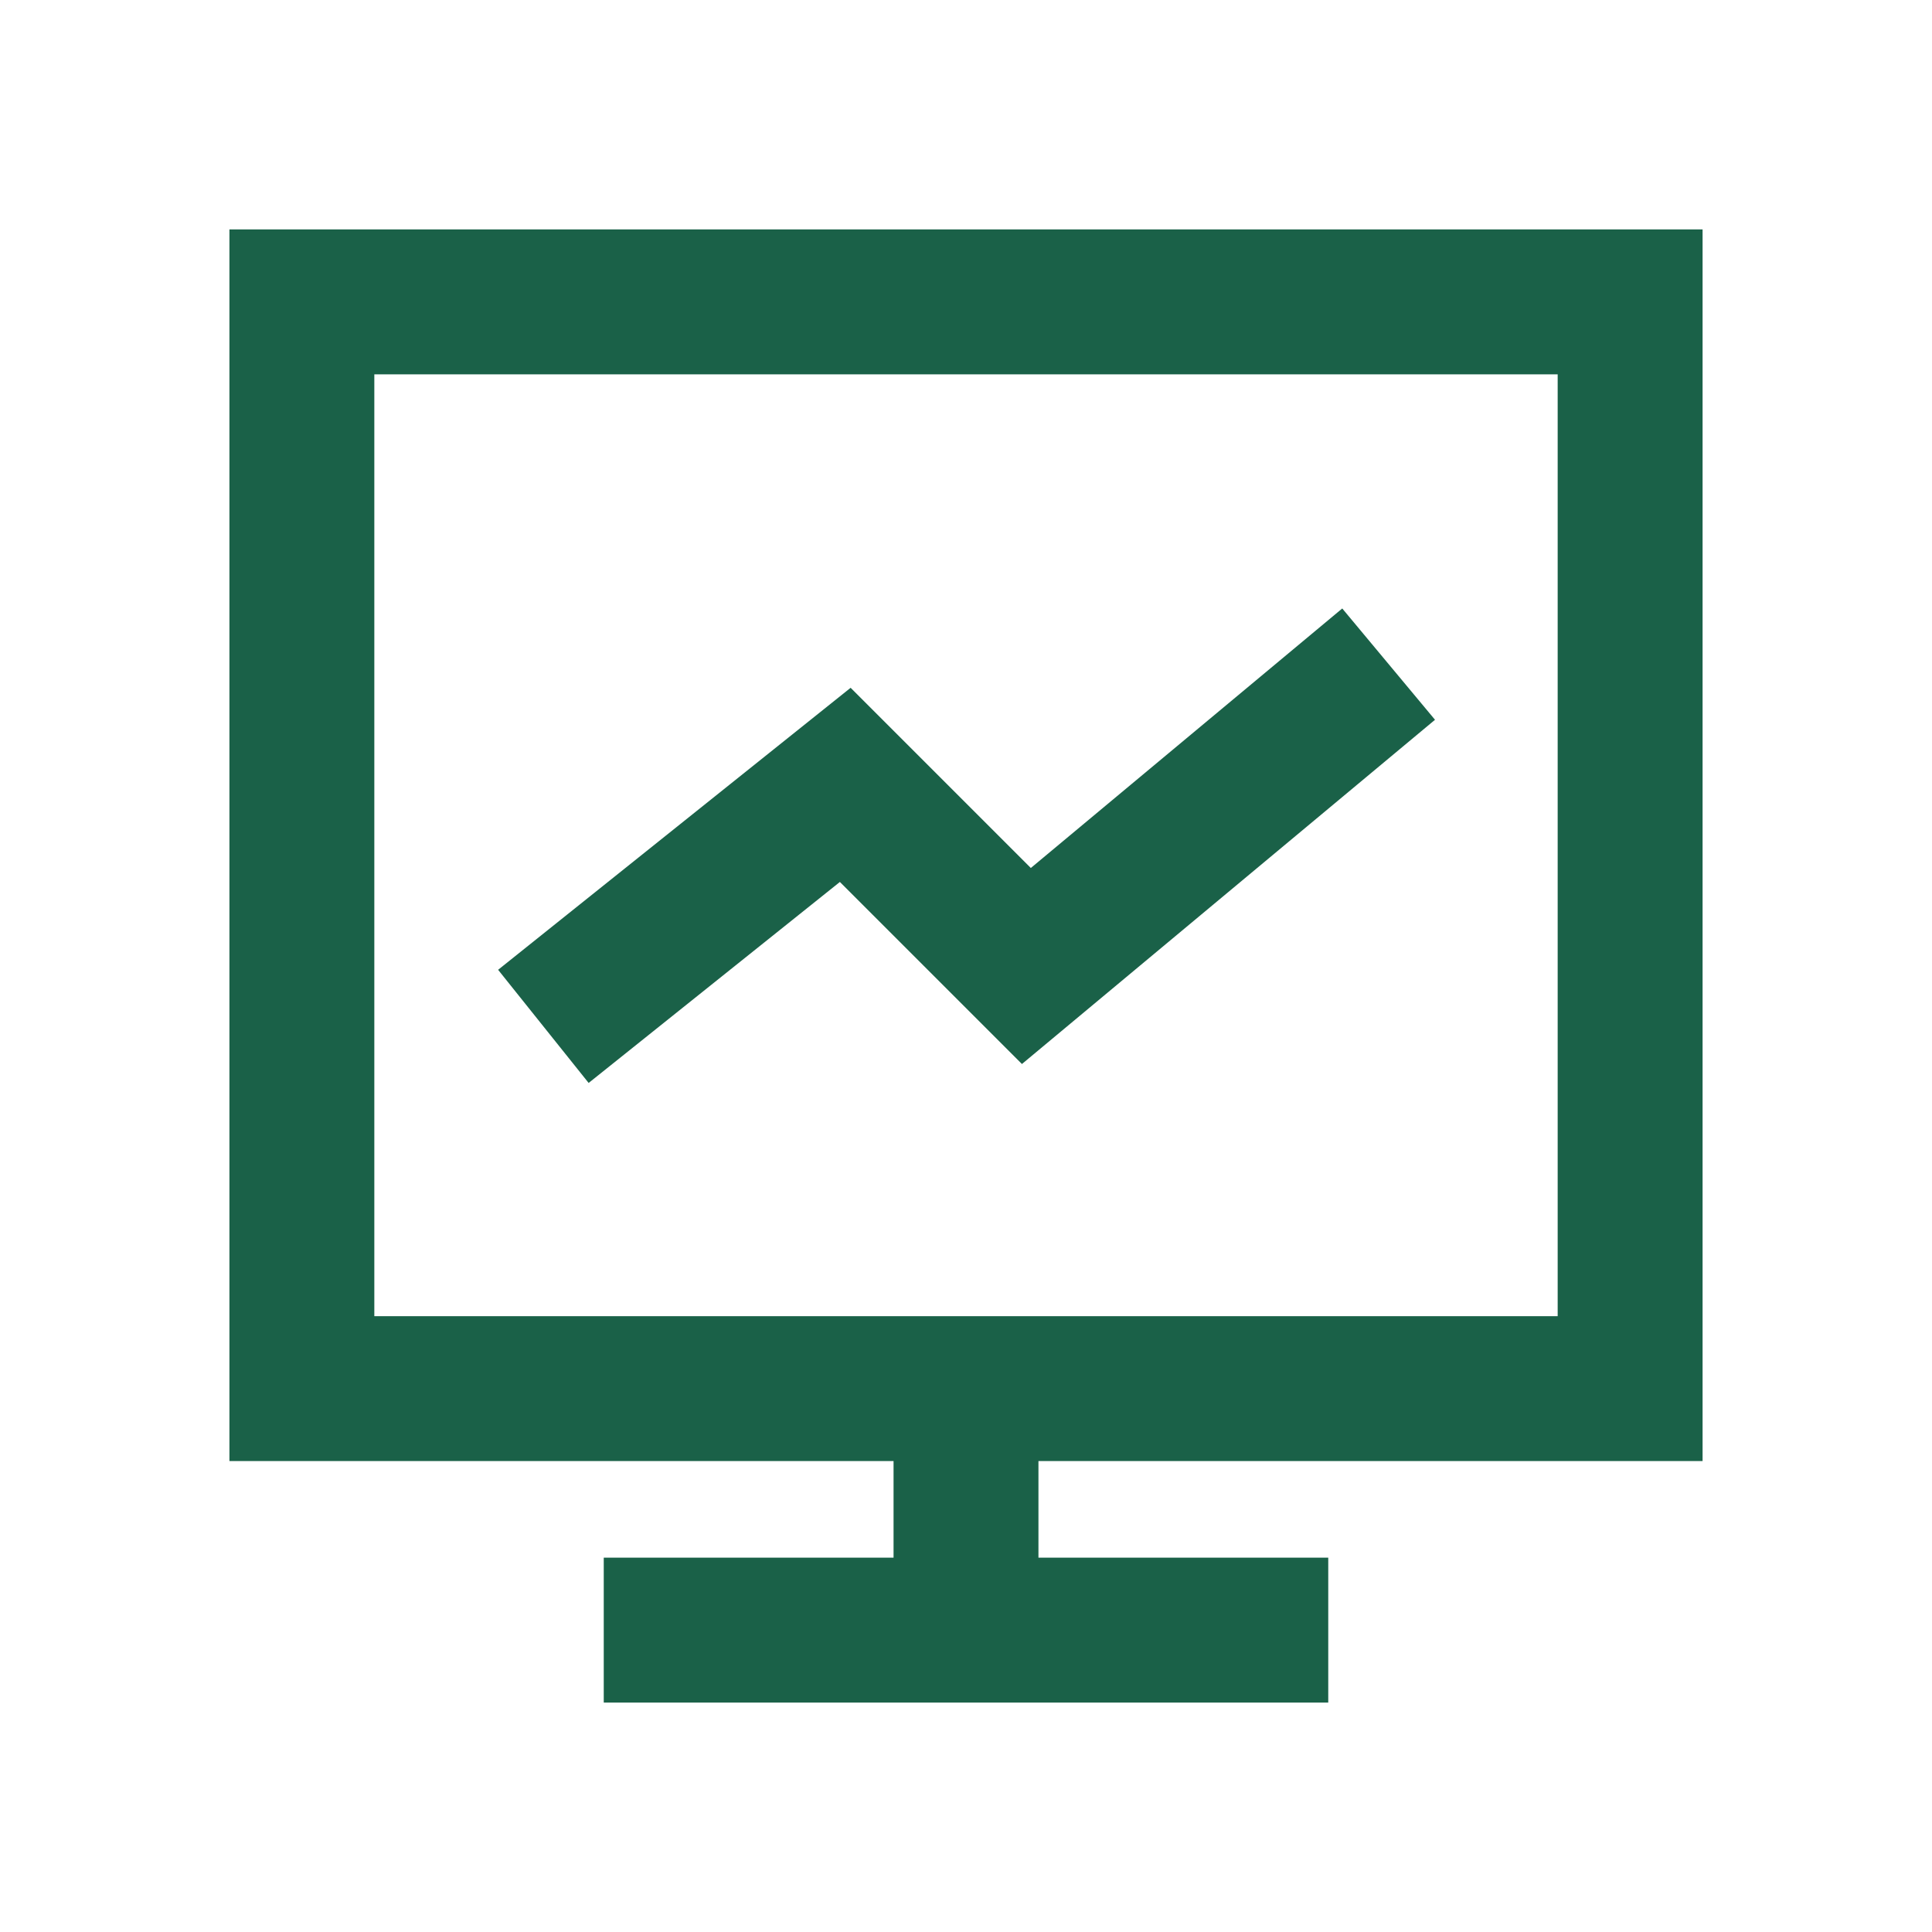 <svg width="80" height="80" viewBox="0 0 80 80" fill="none" xmlns="http://www.w3.org/2000/svg">
<path d="M40 57.5H67.5V12.5H12.5V57.5H40ZM40 57.5V67.5M40 67.5H25M40 67.5H55M22.5 42.5L35 32.5L42.5 40L57.5 27.5" stroke="#1A6148" stroke-width="6"/>
</svg>
